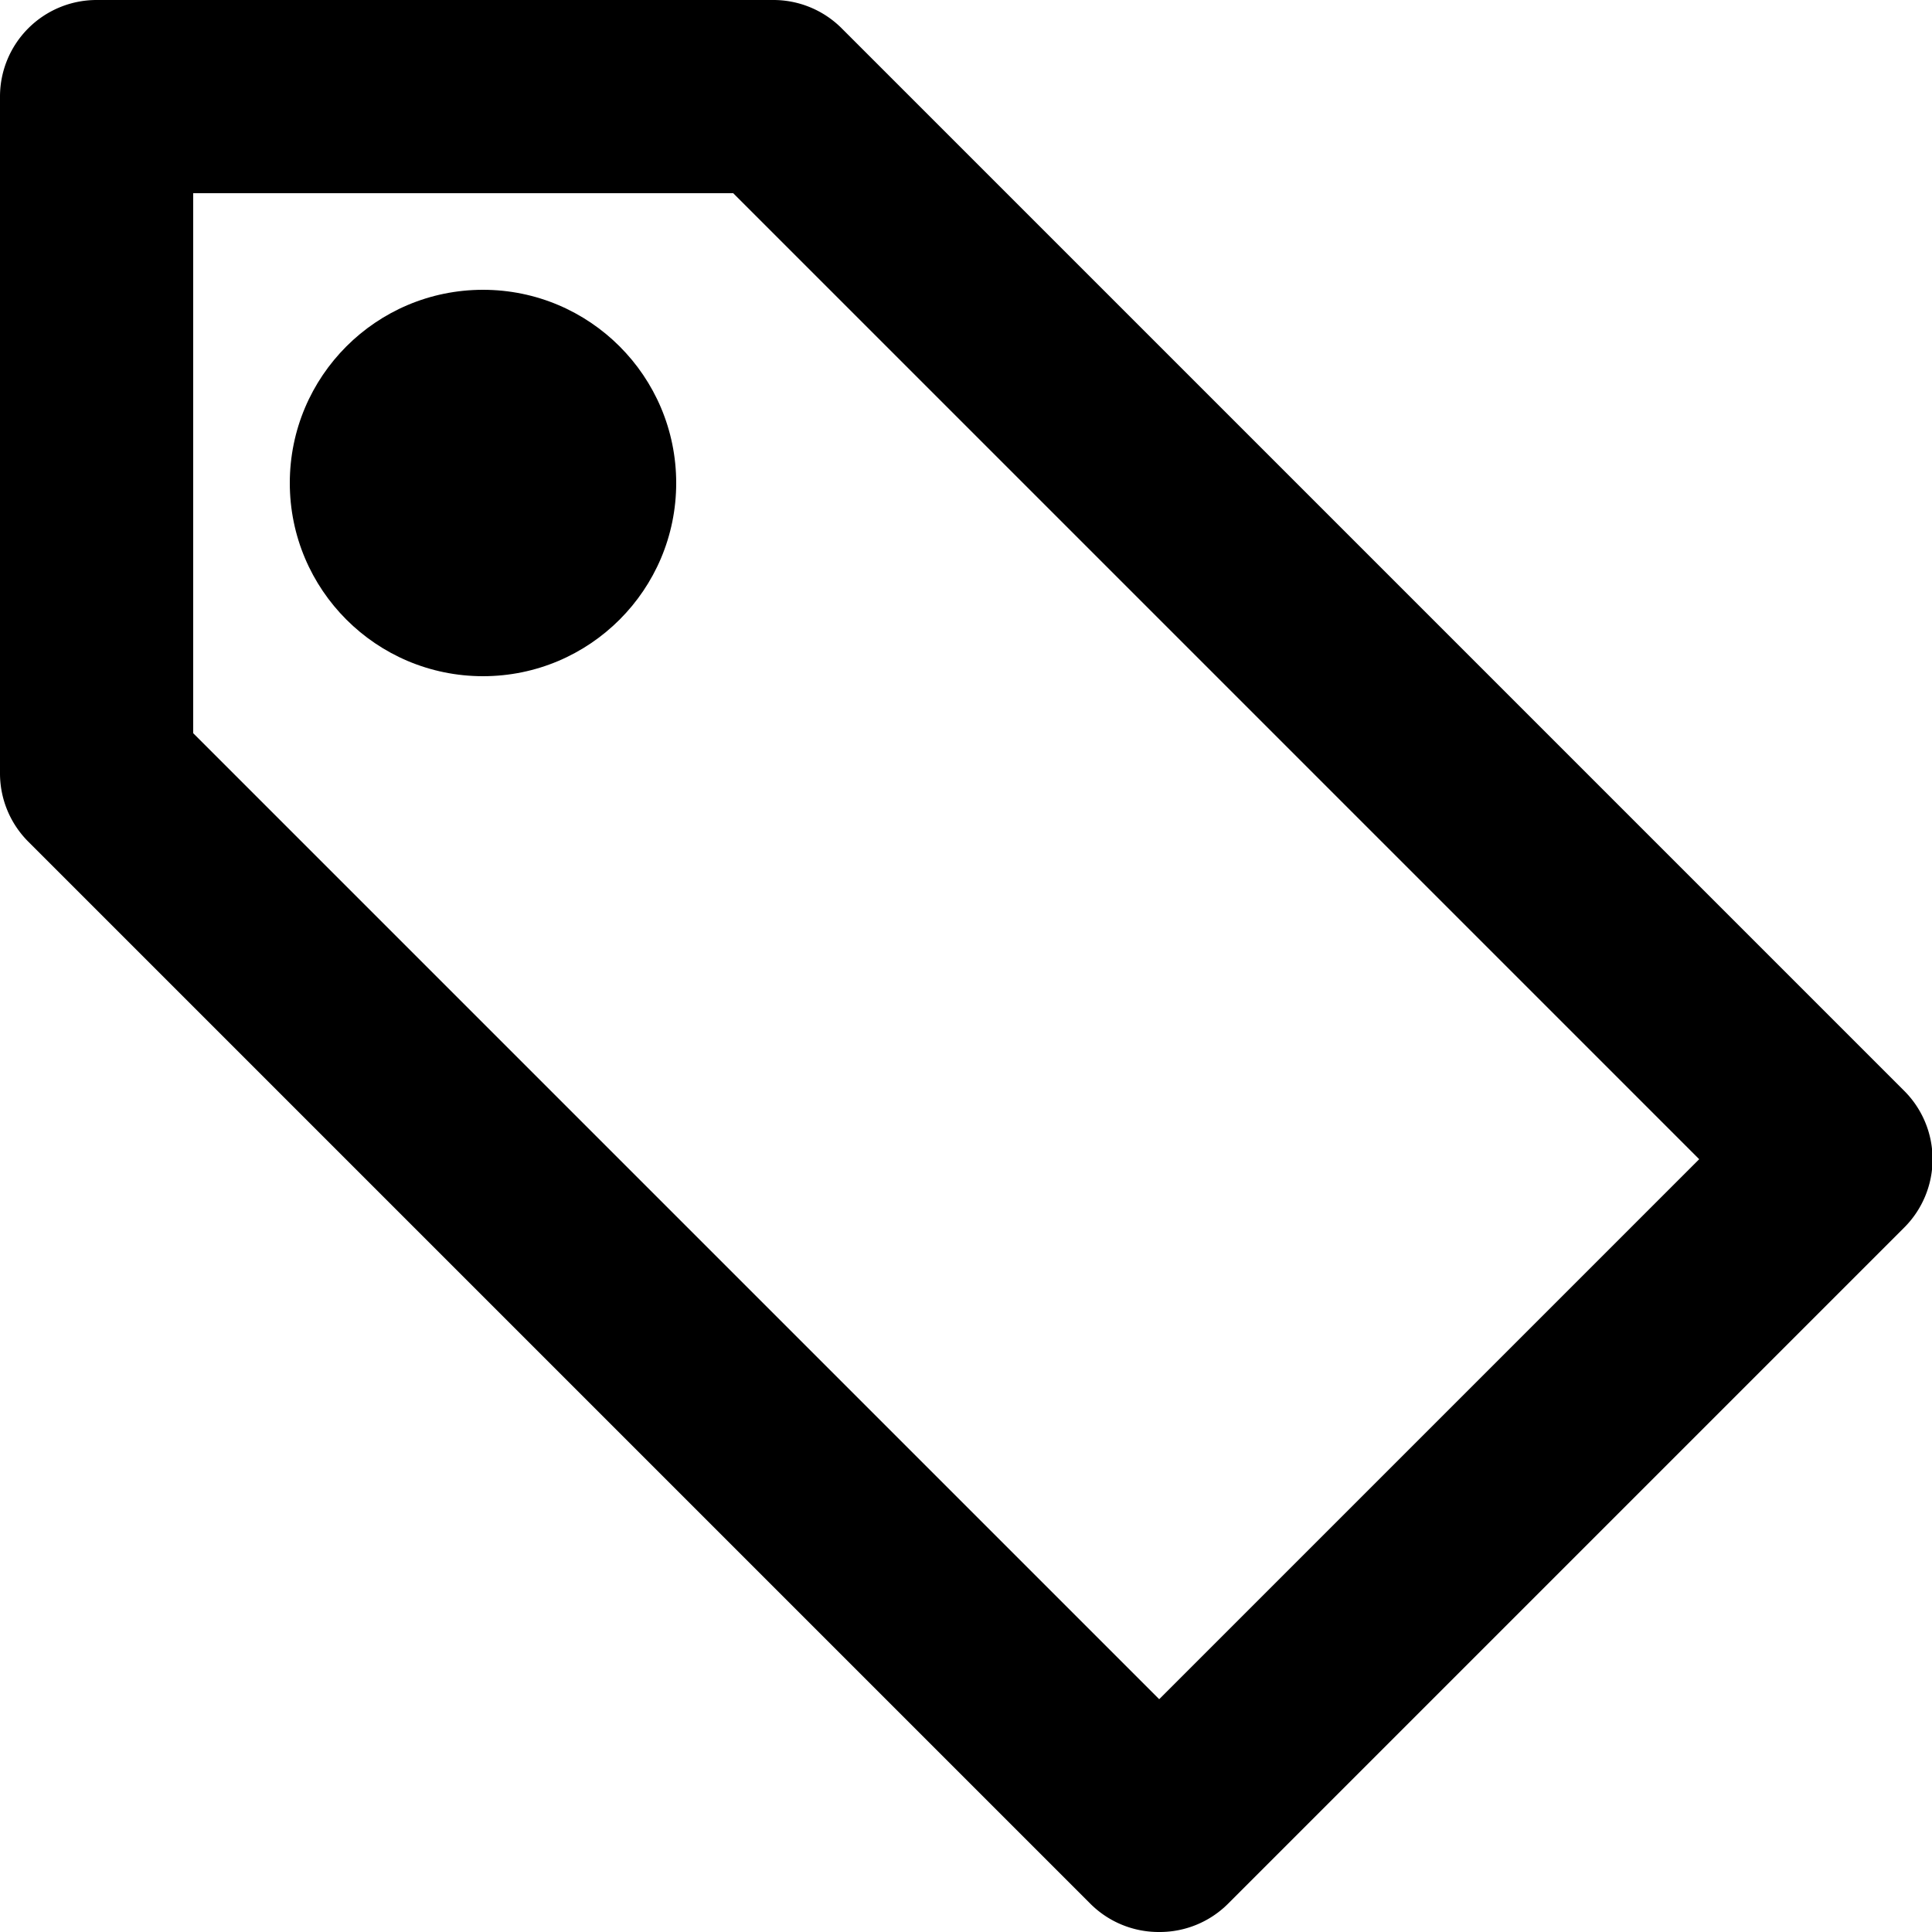 <svg xmlns="http://www.w3.org/2000/svg" width="20" height="20" viewBox="0 0 20 20"><g id="Vrstva_2" data-name="Vrstva 2"><g id="Icons"><path d="M12,20a1,1,0,0,1-.71-.29l-11-11A1,1,0,0,1,0,8V1A1,1,0,0,1,1,0H8a1,1,0,0,1,.71.29l11,11a1,1,0,0,1,0,1.42l-7,7A1,1,0,0,1,12,20ZM2,7.59l10,10L17.59,12,7.59,2H2Z"/><circle cx="5" cy="5" r="2"/></g></g></svg>